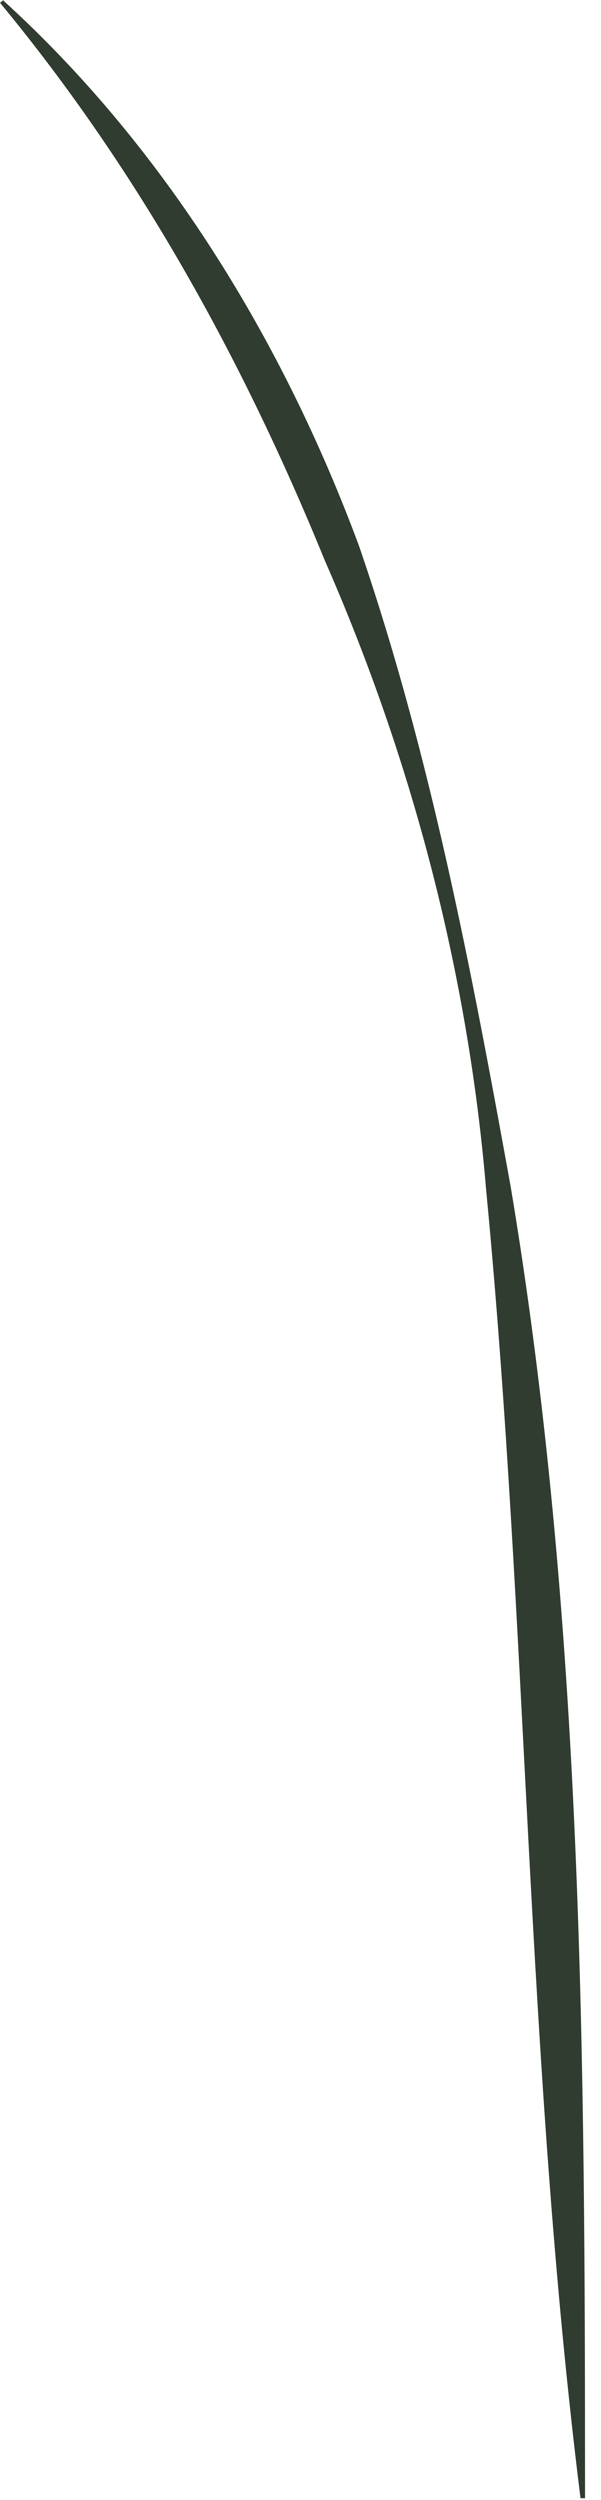 <?xml version="1.0" encoding="utf-8"?>
<svg xmlns="http://www.w3.org/2000/svg" fill="none" height="100%" overflow="visible" preserveAspectRatio="none" style="display: block;" viewBox="0 0 26 108" width="100%">
<path d="M0.118 0C7.102 6.332 12.243 14.708 15.539 23.605C18.639 32.622 20.404 41.96 22.092 51.258C25.231 70.014 25.309 89.01 25.309 107.926H25.113C22.759 89.09 22.837 70.174 21.032 51.418C20.247 42 17.815 32.783 14.048 24.206C10.516 15.55 6.004 7.374 0 0.12L0.157 0H0.118Z" fill="#303C30" id="Vector"/>
</svg>